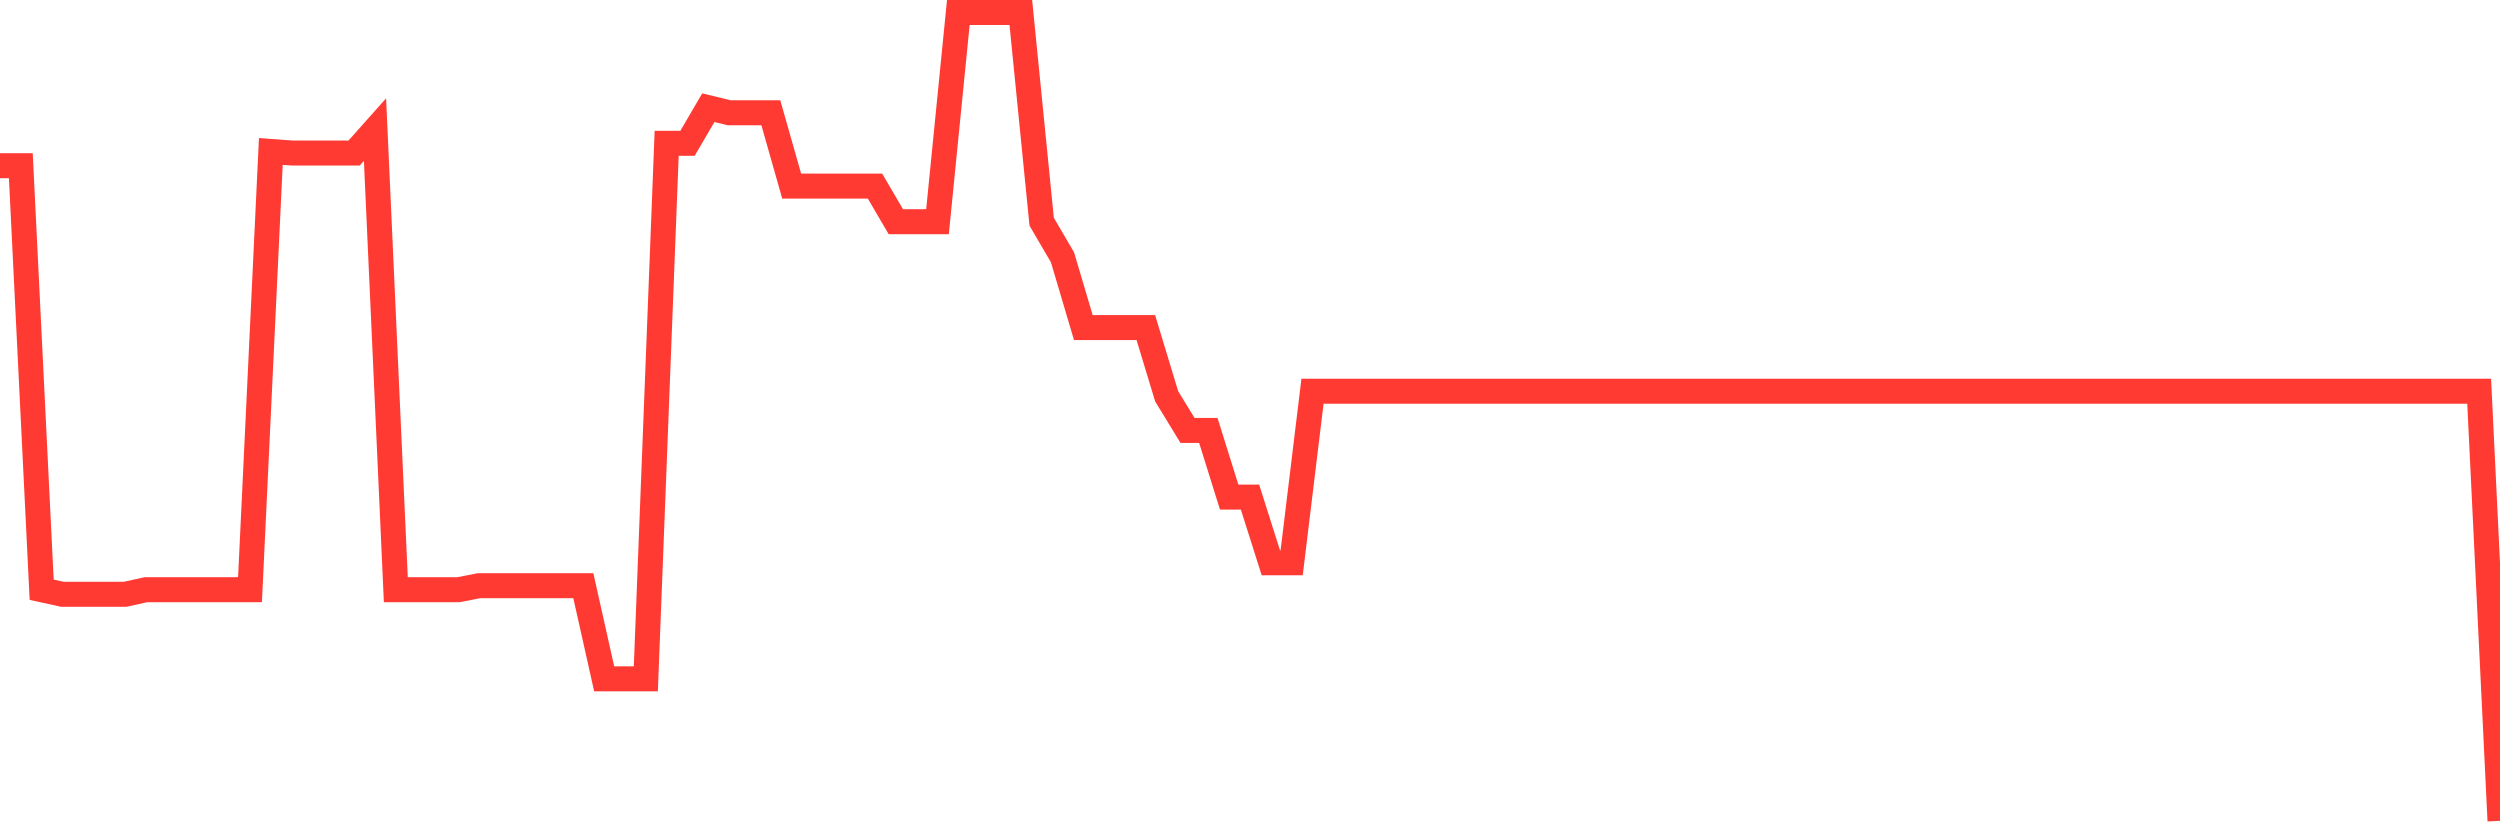 <svg
  xmlns="http://www.w3.org/2000/svg"
  xmlns:xlink="http://www.w3.org/1999/xlink"
  width="120"
  height="40"
  viewBox="0 0 120 40"
  preserveAspectRatio="none"
>
  <polyline
    points="0,7.954 1,7.954 2,28.307 3,28.527 4,28.527 5,28.527 6,28.527 7,28.307 8,28.307 9,28.307 10,28.307 11,28.307 12,28.307 13,7.27 14,7.344 15,7.344 16,7.344 17,7.344 18,6.22 19,28.307 20,28.307 21,28.307 22,28.307 23,28.112 24,28.112 25,28.112 26,28.112 27,28.112 28,28.112 29,32.583 30,32.583 31,32.583 32,6.879 33,6.879 34,5.169 35,5.413 36,5.413 37,5.413 38,8.932 39,8.932 40,8.932 41,8.932 42,8.932 43,10.642 44,10.642 45,10.642 46,0.6 47,0.6 48,0.6 49,0.6 50,10.642 51,12.352 52,15.724 53,15.724 54,15.724 55,15.724 56,19.023 57,20.66 58,20.66 59,23.86 60,23.86 61,27.012 62,27.012 63,18.778 64,18.778 65,18.778 66,18.778 67,18.778 68,18.778 69,18.778 70,18.778 71,18.778 72,18.778 73,18.778 74,18.778 75,18.778 76,18.778 77,18.778 78,18.778 79,18.778 80,18.778 81,18.778 82,18.778 83,18.778 84,18.778 85,18.778 86,18.778 87,18.778 88,18.778 89,18.778 90,18.778 91,18.778 92,18.778 93,18.778 94,18.778 95,18.778 96,18.778 97,18.778 98,18.778 99,18.778 100,18.778 101,18.778 102,18.778 103,18.778 104,18.778 105,18.778 106,18.778 107,18.778 108,18.778 109,18.778 110,18.778 111,18.778 112,18.778 113,18.778 114,18.778 115,18.778 116,18.778 117,18.778 118,18.778 119,18.778 120,39.4"
    fill="none"
    stroke="#ff3a33"
    stroke-width="1.2"
  >
  </polyline>
</svg>